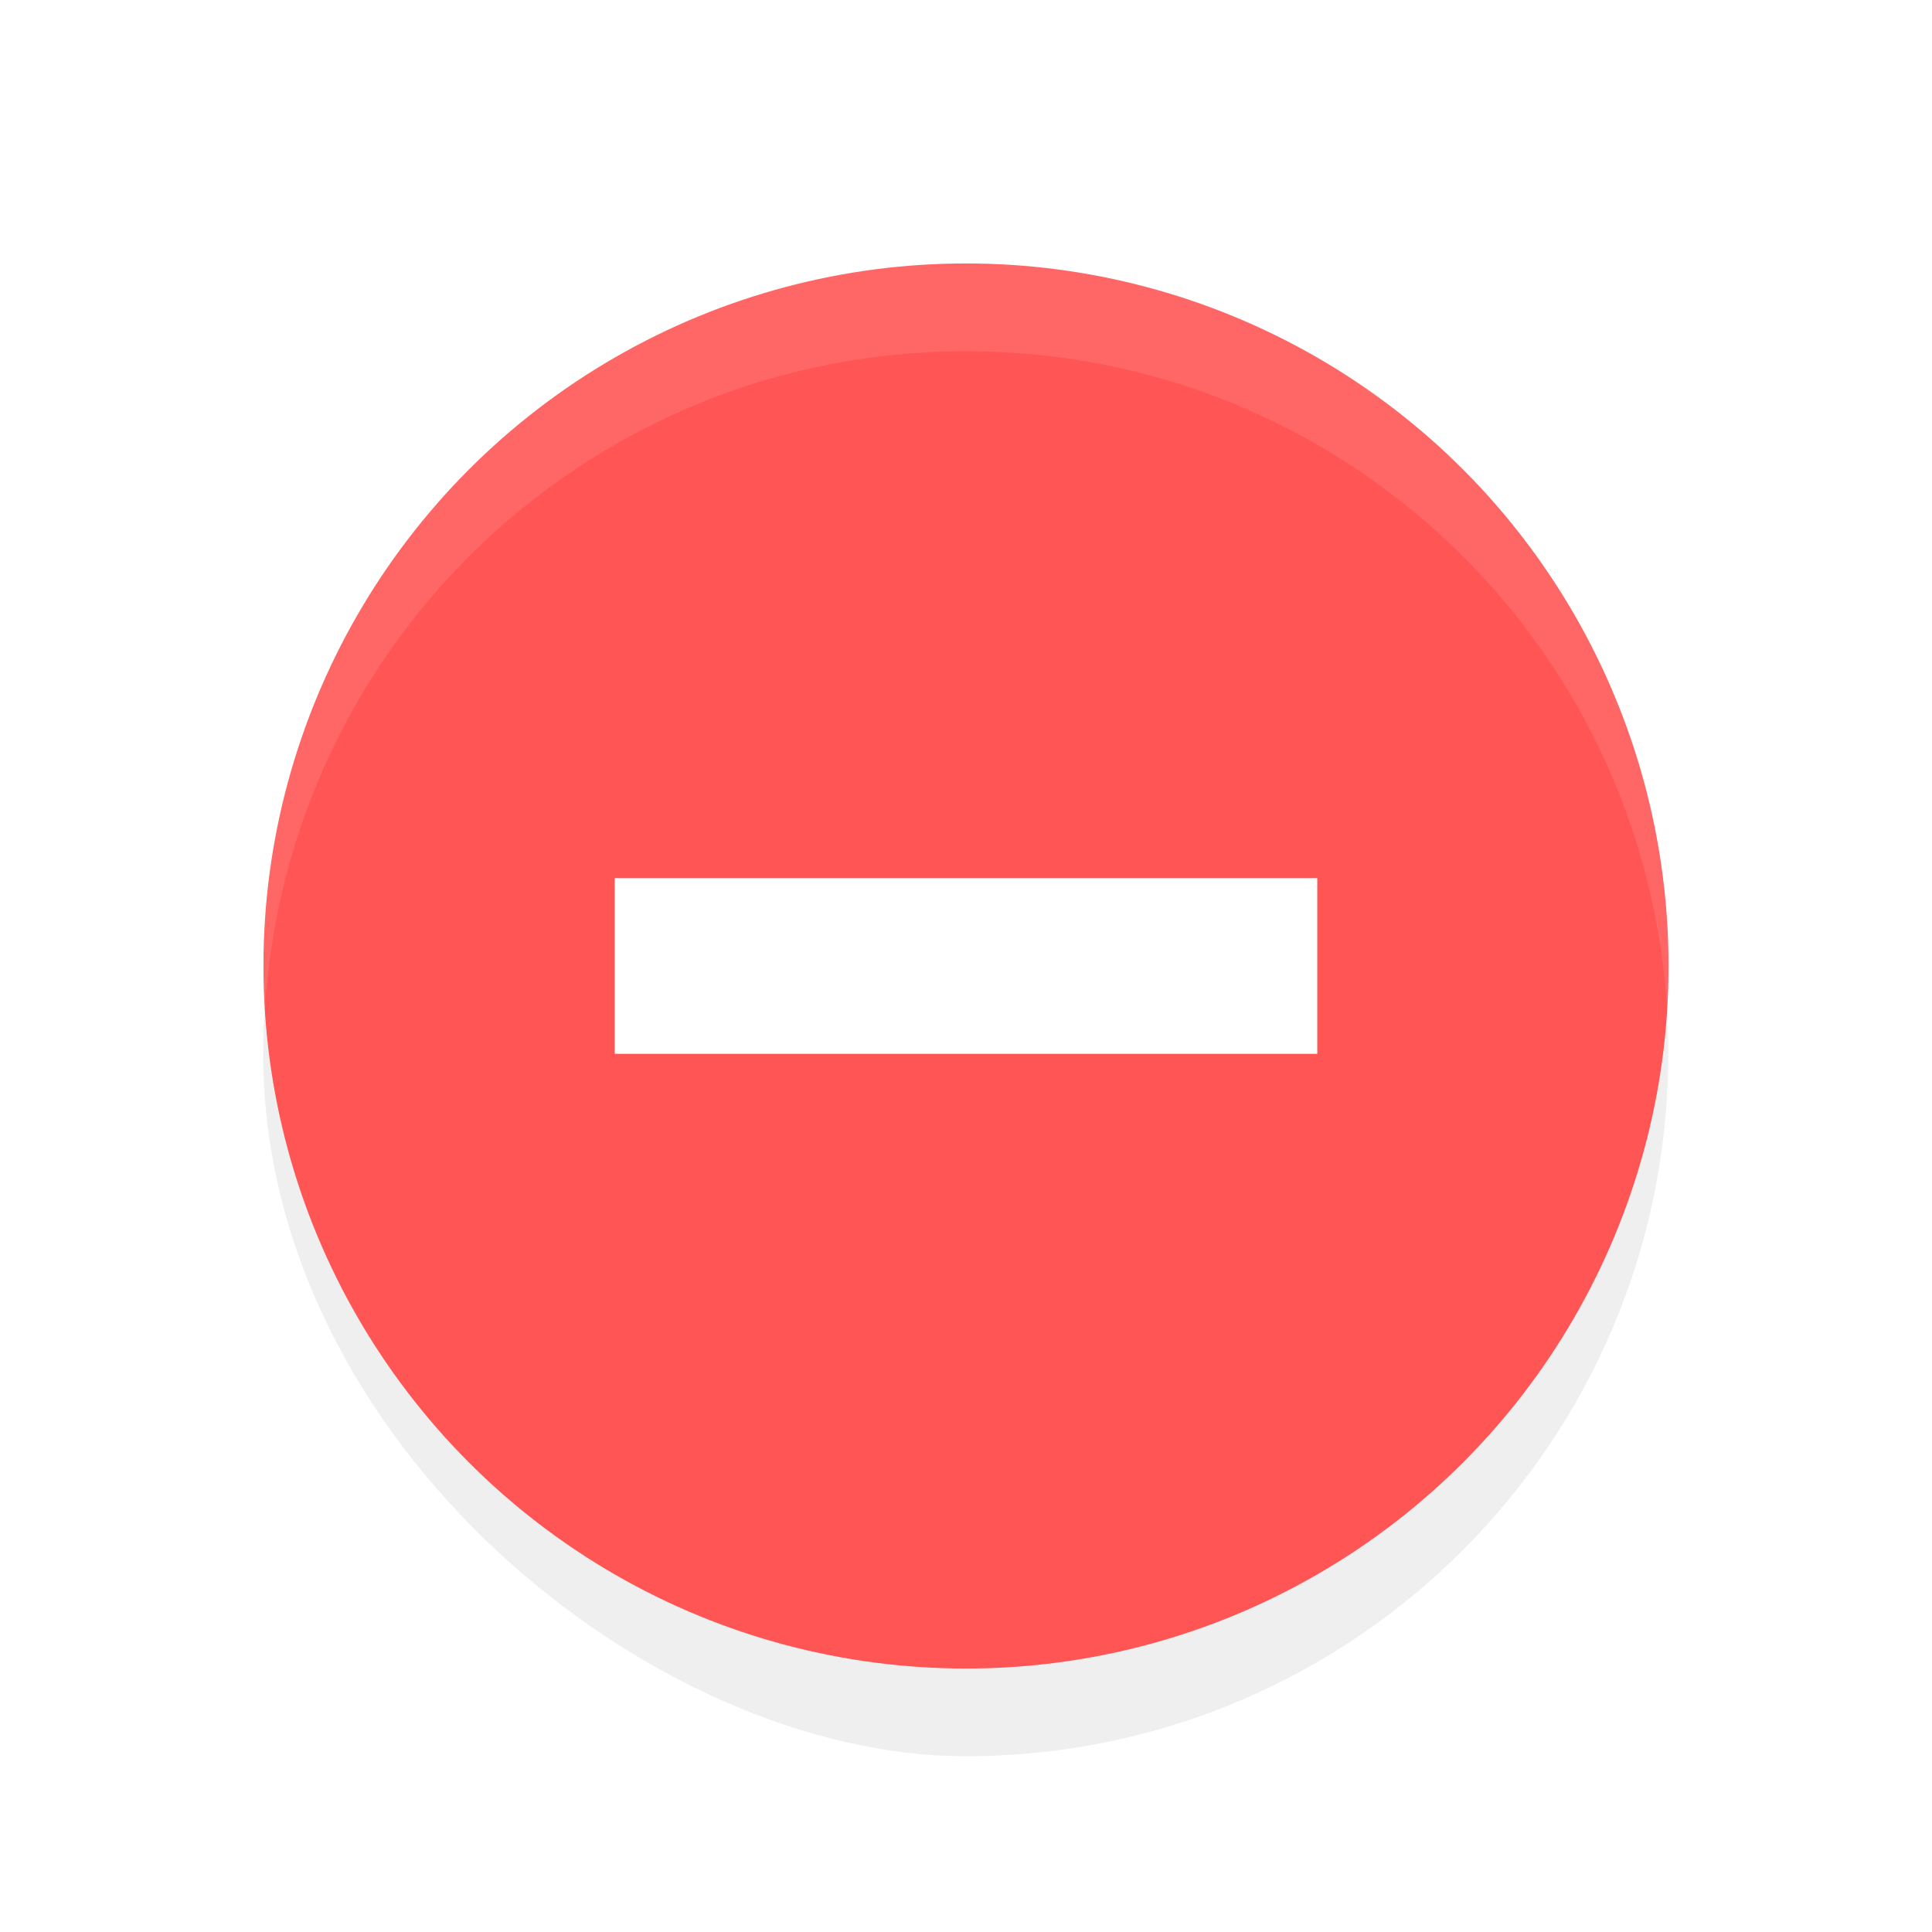 <svg width="22" height="22" version="1.1" xmlns="http://www.w3.org/2000/svg">
 <defs>
  <filter id="filter976" x="-.147" y="-.147" width="1.294" height="1.294" color-interpolation-filters="sRGB">
   <feGaussianBlur stdDeviation="0.259"/>
  </filter>
 </defs>
 <rect transform="matrix(0,-3.779,-3.779,0,0,0)" x="-5.292" y="-5.027" width="4.234" height="4.234" rx="2.117" ry="2.117" fill="#000000" filter="url(#filter976)" opacity=".25" stroke-width="1"/>
 <circle cx="11" cy="11" r="8" fill="#f55"/>
 <path d="m7 12v-2h8v2z" fill="#fff"/>
 <path d="m11 3c-4.432 0-8 3.568-8 8 0 0.168 0.005 0.334 0.016 0.5 0.257-4.197 3.721-7.5 7.984-7.5s7.728 3.303 7.984 7.5c0.01-0.166 0.016-0.332 0.016-0.5 0-4.432-3.568-8-8-8z" fill="#ffffff" opacity=".1" stroke-width="3.78"/>
</svg>
